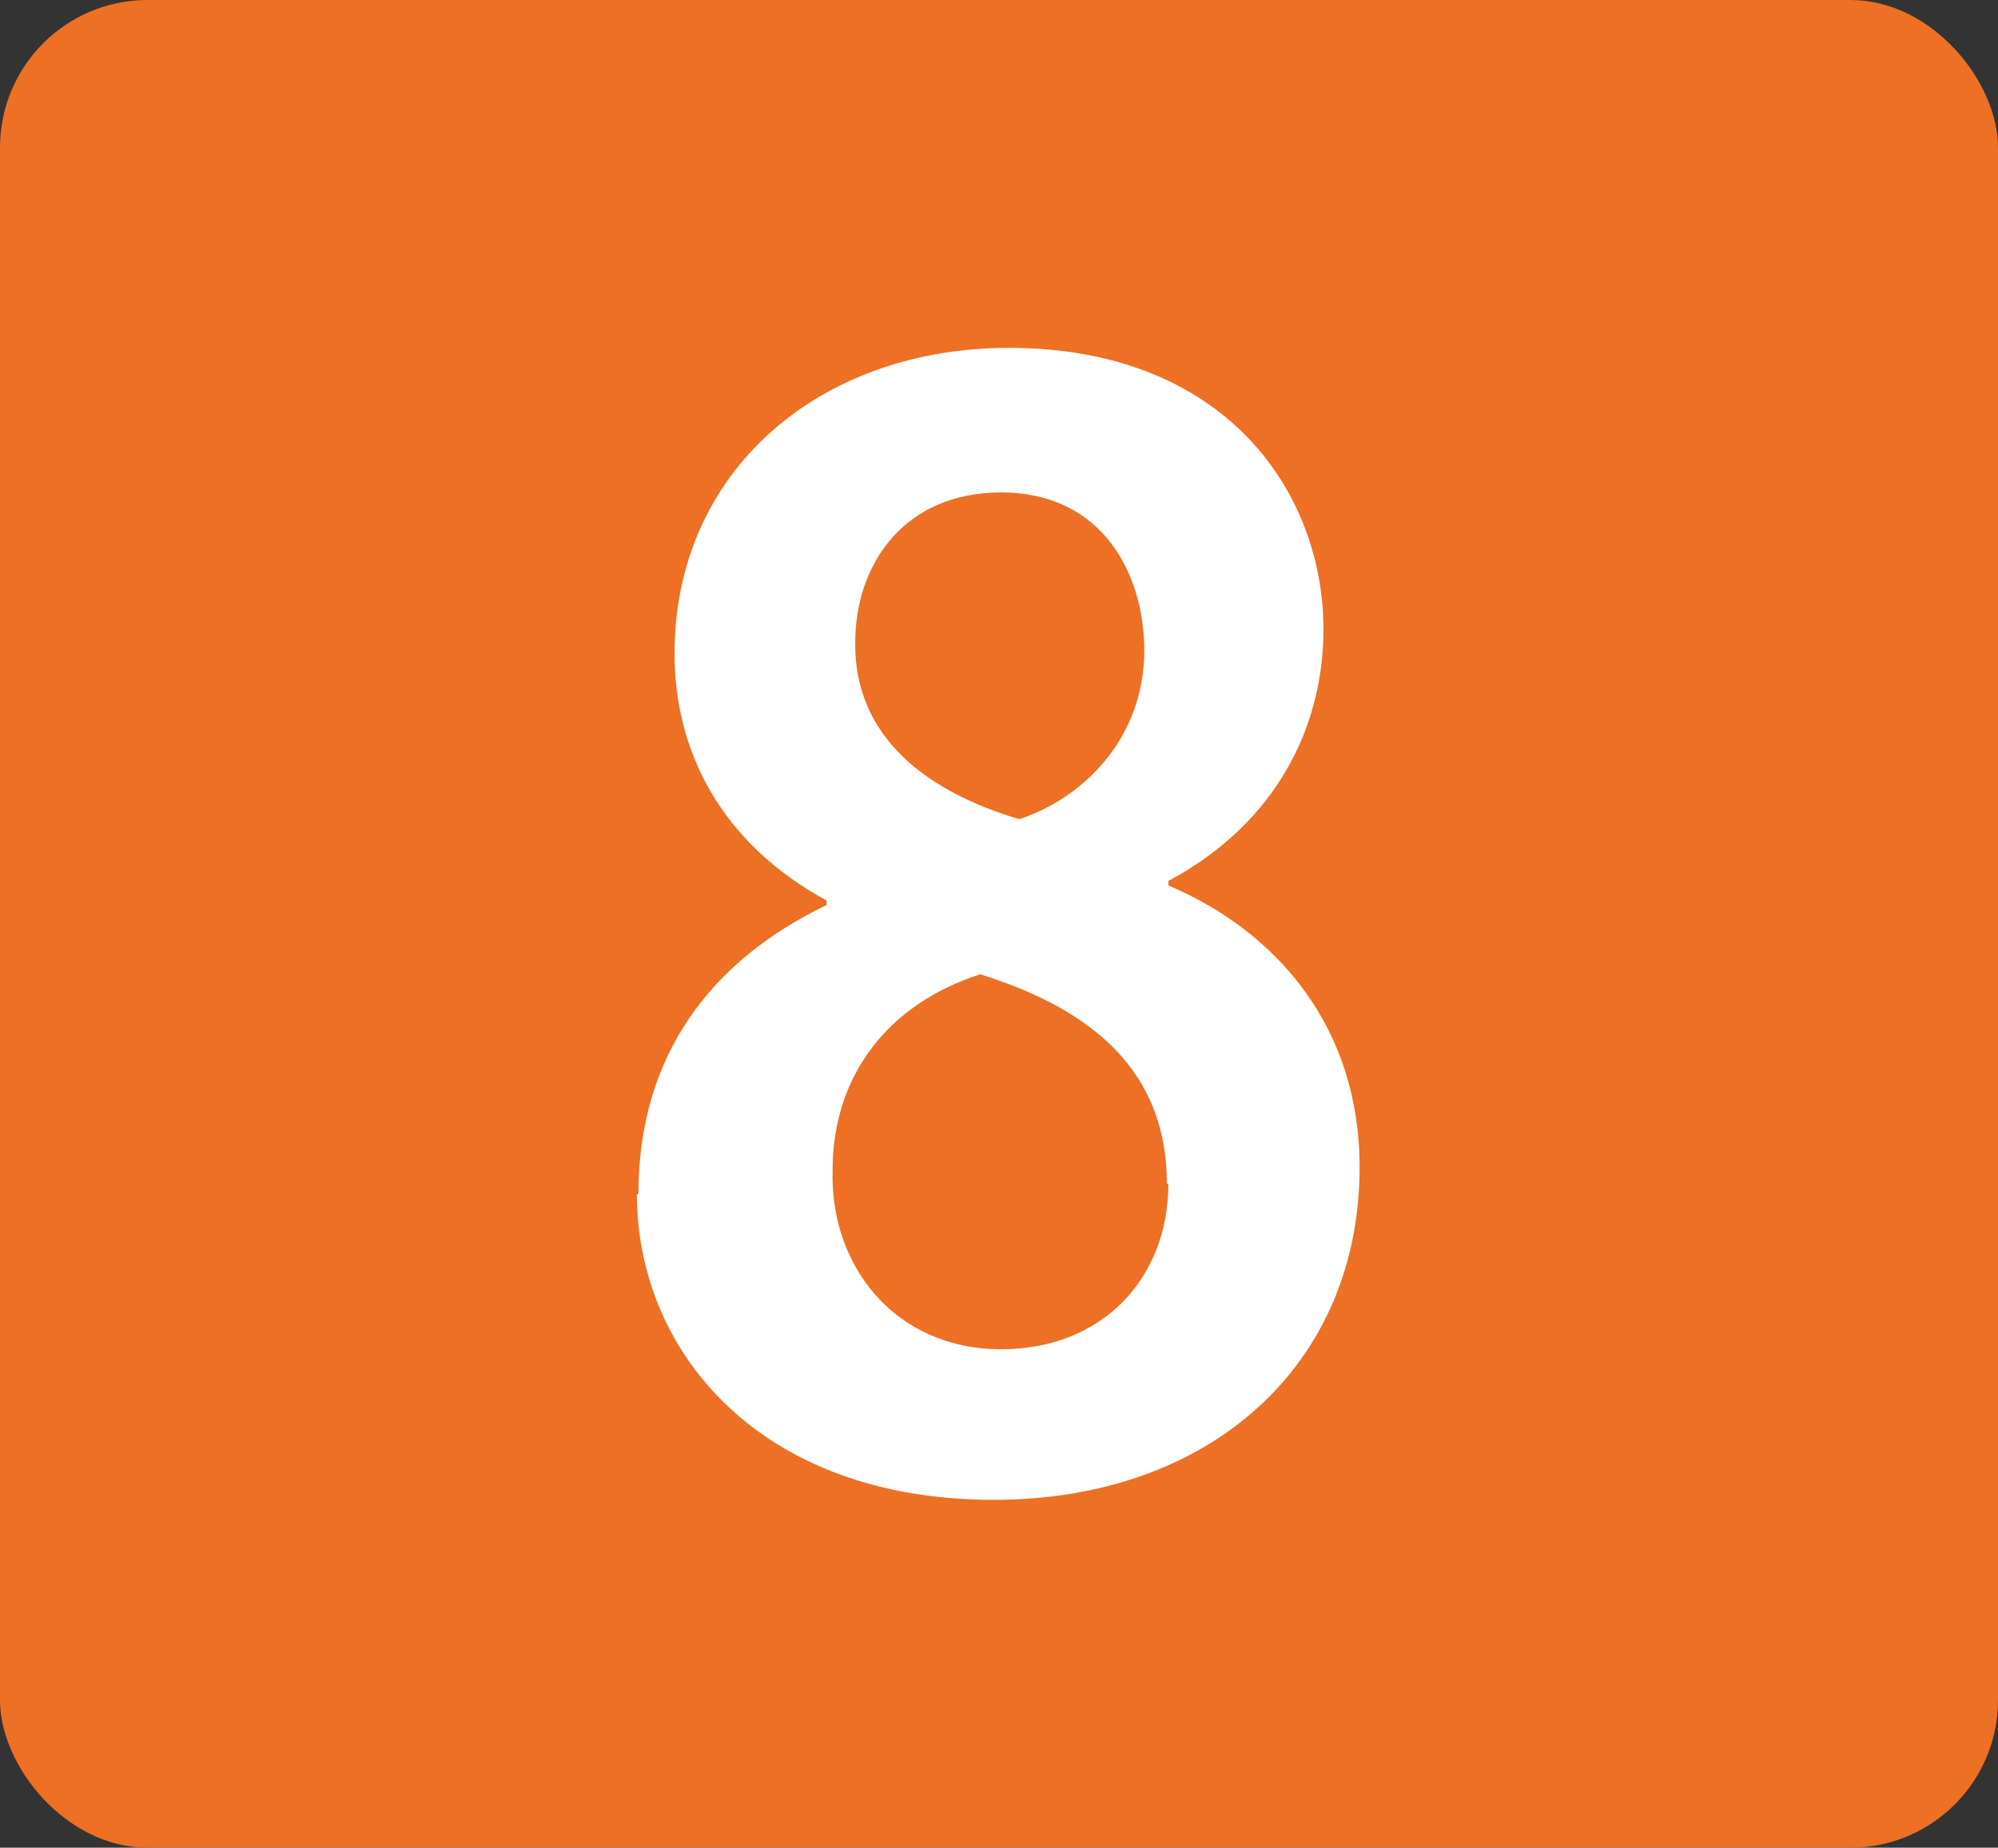 <?xml version="1.0" encoding="UTF-8"?>
<svg id="Calque_1" data-name="Calque 1" xmlns="http://www.w3.org/2000/svg" viewBox="0 0 13.27 12.27">
  <rect x="0" y="0" width="13.27" height="12.27" fill="#333333" stroke="none"/>
  <defs>
    <style>
      .cls-1 {
        fill: #ed7024;
      }

      .cls-2 {
        fill: #fff;
      }
    </style>
  </defs>
  <rect class="cls-1" x="0" y="0" width="13.27" height="12.27" rx=".98" ry=".98"/>
  <path class="cls-2" d="M4.24,7.93c0-.92,.48-1.55,1.25-1.92v-.03c-.7-.38-1.01-.99-1.01-1.64,0-1.21,.96-2.03,2.22-2.03,1.44,0,2.09,.96,2.09,1.87,0,.63-.3,1.28-1.03,1.67v.03c.73,.31,1.27,.95,1.27,1.87,0,1.32-1,2.21-2.43,2.21-1.56,0-2.37-.99-2.37-2.03m3.52-.07c0-.75-.5-1.16-1.24-1.39-.62,.2-.98,.68-.98,1.3-.02,.63,.41,1.19,1.12,1.19,.67,0,1.11-.47,1.11-1.1m-2.08-3.58c0,.6,.45,.97,1.09,1.16,.45-.15,.83-.56,.83-1.12,0-.51-.28-1.05-.95-1.05-.64,0-.97,.47-.97,1"/>
</svg>